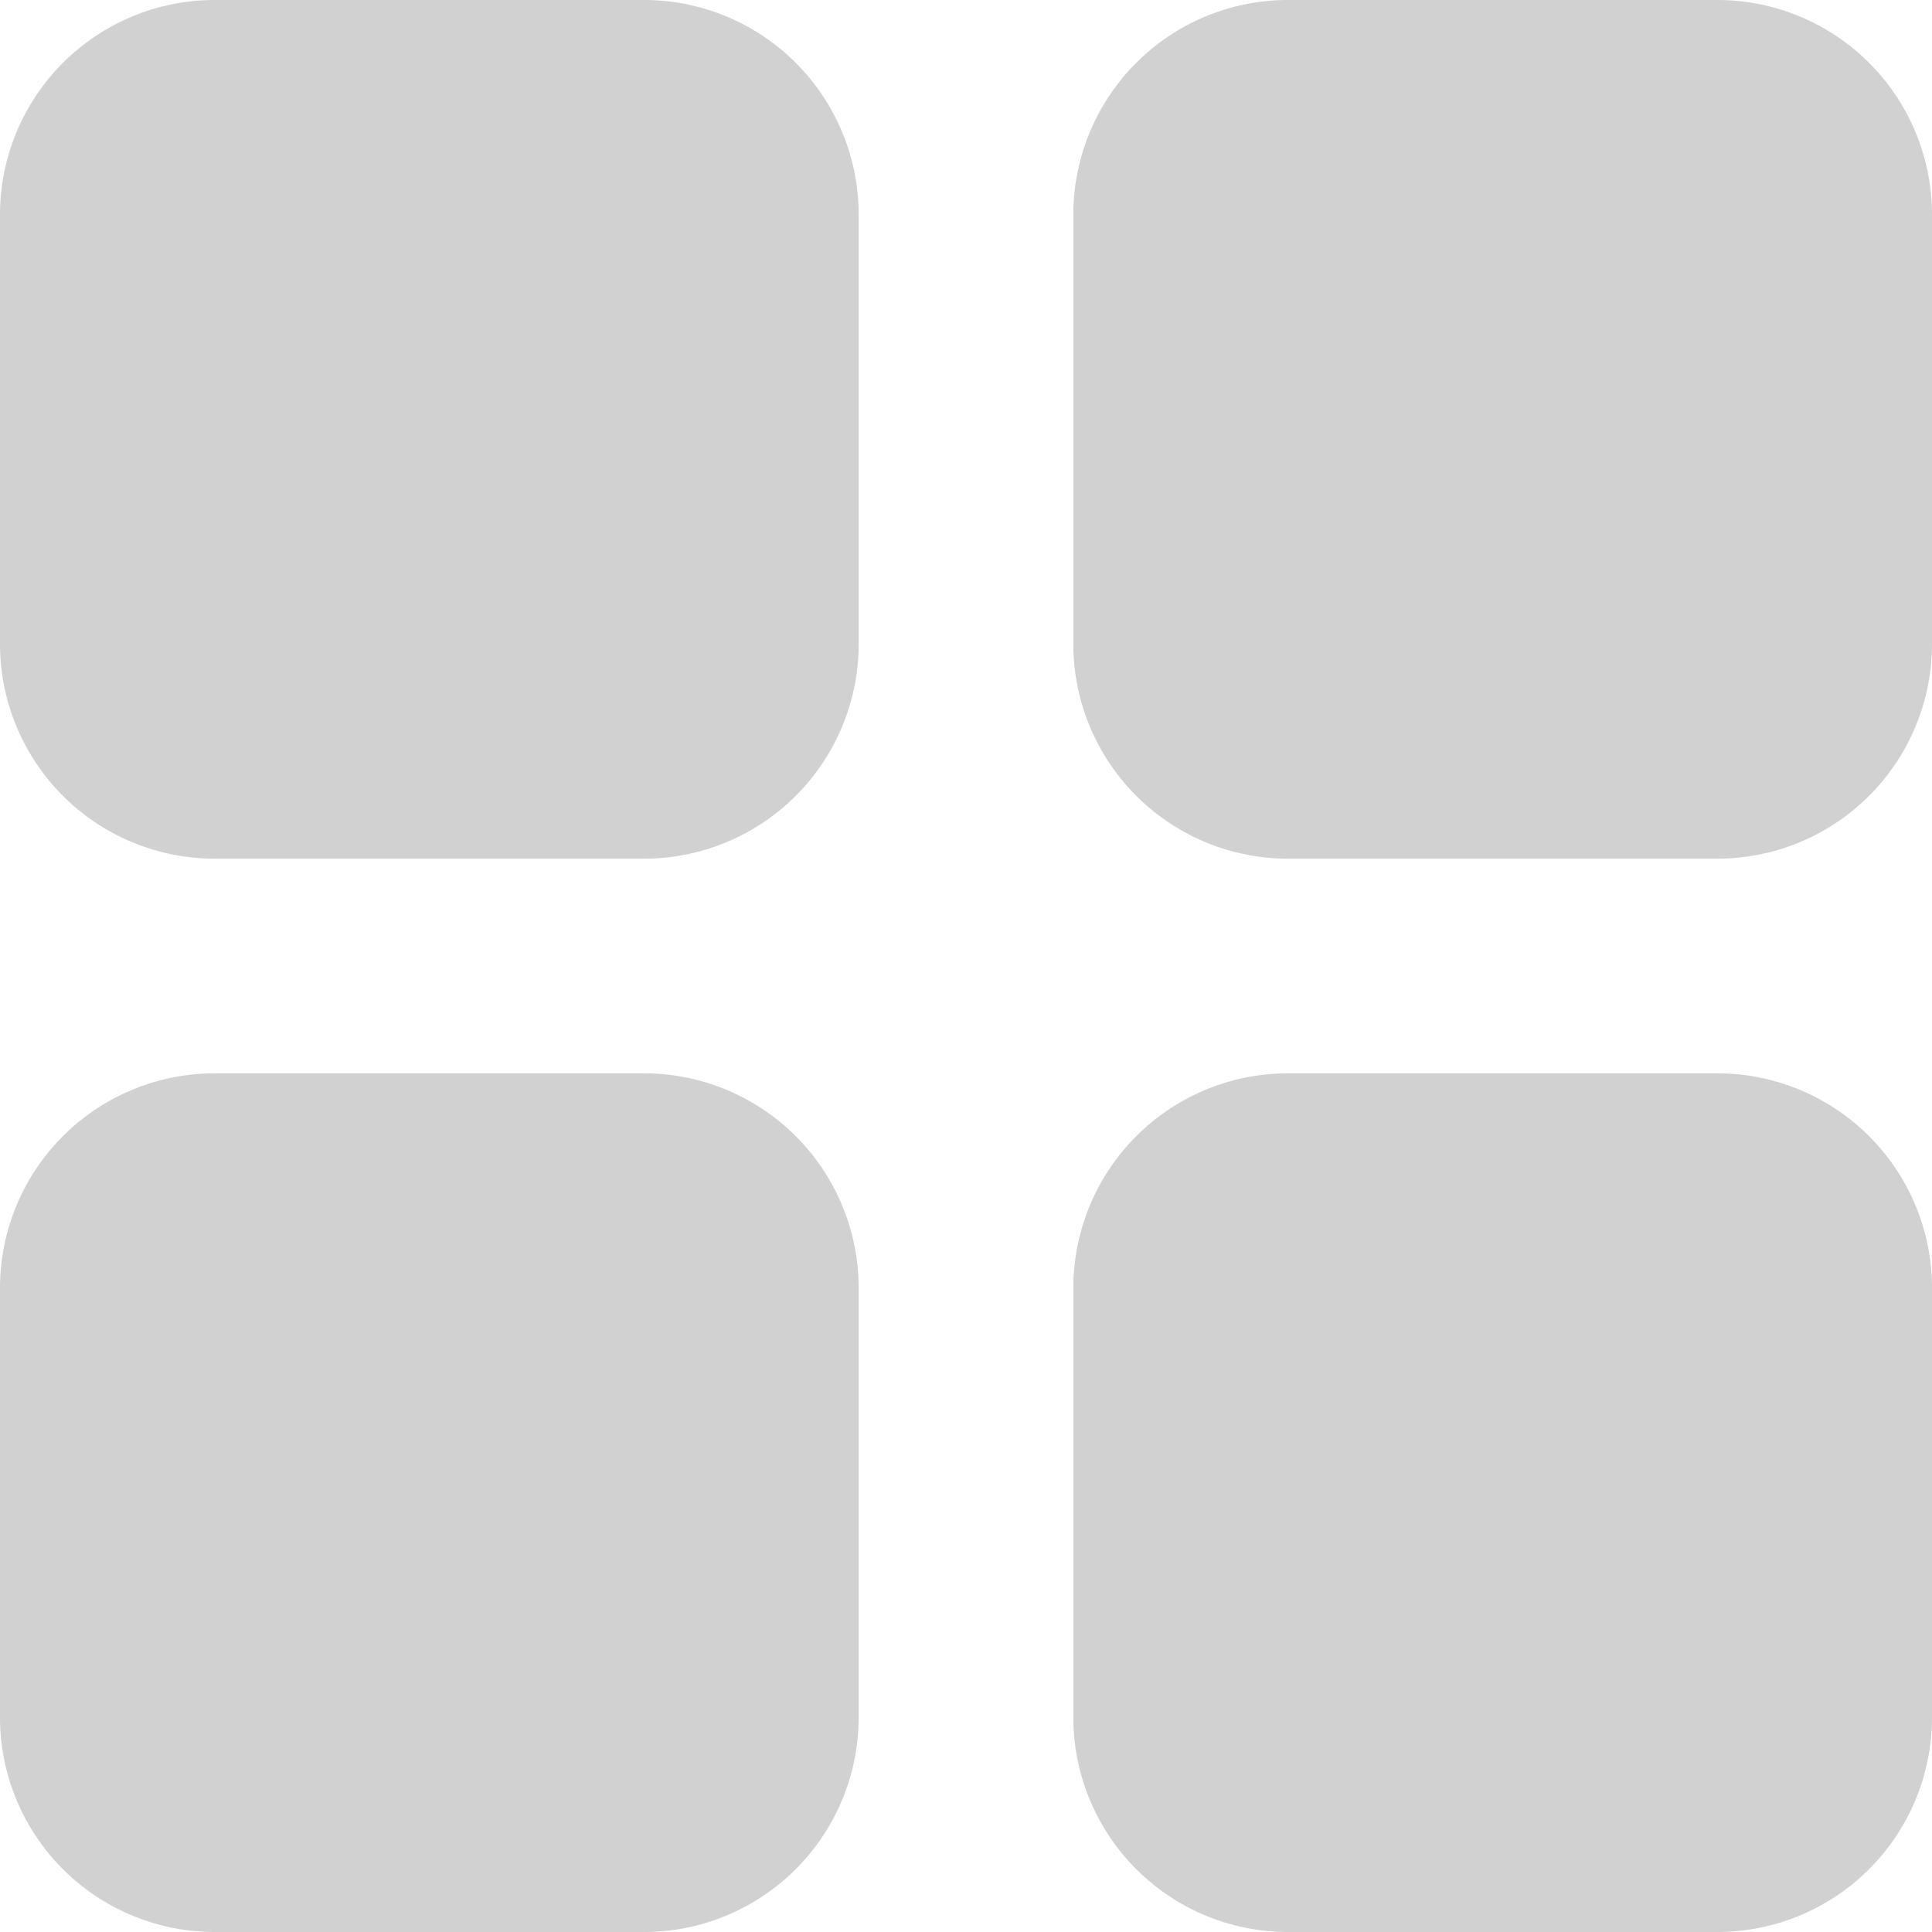 <svg width="18" height="18" viewBox="0 0 18 18" fill="none" xmlns="http://www.w3.org/2000/svg"><path d="M0 2a2 2 0 012-2h4a2 2 0 012 2v4a2 2 0 01-2 2H2a2 2 0 01-2-2V2zm10 0a2 2 0 012-2h4a2 2 0 012 2v4a2 2 0 01-2 2h-4a2 2 0 01-2-2V2zM0 12a2 2 0 012-2h4a2 2 0 012 2v4a2 2 0 01-2 2H2a2 2 0 01-2-2v-4zm10 0a2 2 0 012-2h4a2 2 0 012 2v4a2 2 0 01-2 2h-4a2 2 0 01-2-2v-4z" fill="#D1D1D1"/></svg>